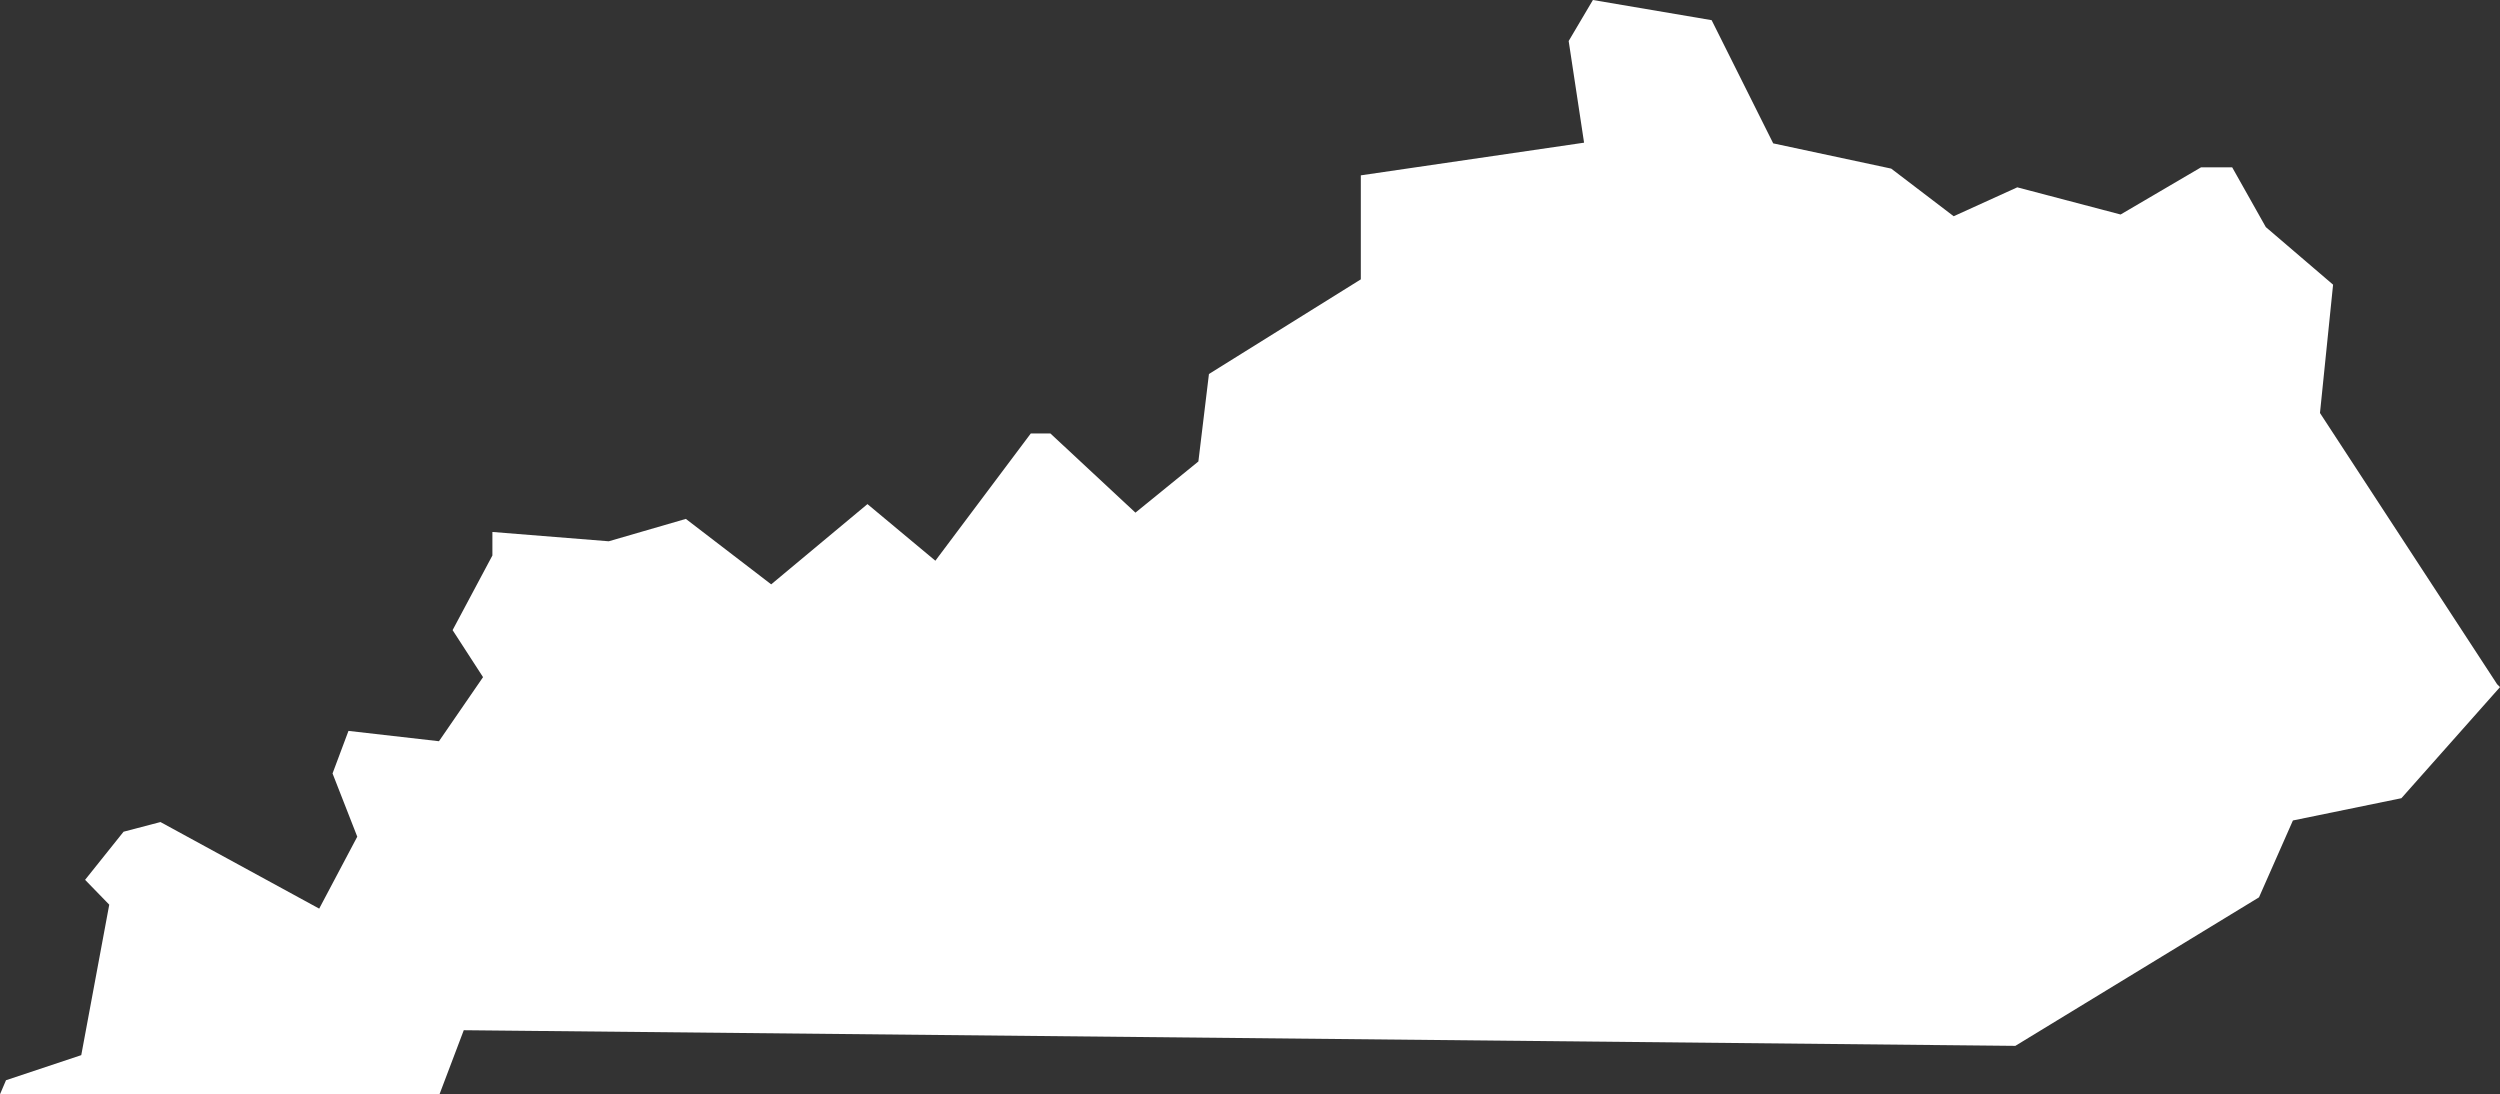 <svg xmlns="http://www.w3.org/2000/svg" viewBox="0 0 619.92 271.35"><rect x="0" y="0" width="619.92" height="271.35" fill="#333333" stroke="none"/><defs><style>.cls-1{fill:#fff;}</style></defs><g id="Layer_2" data-name="Layer 2"><g id="Ebene_3" data-name="Ebene 3"><polygon class="cls-1" points="337.44 69.27 299.78 92.74 297.16 114.43 281.55 127.12 260.47 107.49 255.6 107.49 231.94 139.04 215.1 125 191.23 144.9 170.07 128.67 150.95 134.22 122.1 131.91 122.1 137.74 112.23 156.25 119.78 167.91 108.85 183.8 86.41 181.24 82.46 191.79 88.59 207.47 79.15 225.31 39.79 203.84 30.64 206.24 21.1 218.17 27.09 224.33 20.15 261.64 1.49 267.86 0 271.35 108.98 271.35 115 255.46 499.74 259.34 560.16 222.51 568.57 203.45 595.47 197.93 619.92 170.38 619.19 169.65 618.92 169.23 575.28 102.41 578.53 70.59 561.85 56.31 553.51 41.49 545.79 41.49 525.84 53.19 500.22 46.45 484.45 53.62 468.96 41.81 439.7 35.55 424.43 5 394.99 0 388.98 10.17 392.8 35.38 337.44 43.48 337.44 69.27"/></g></g></svg>